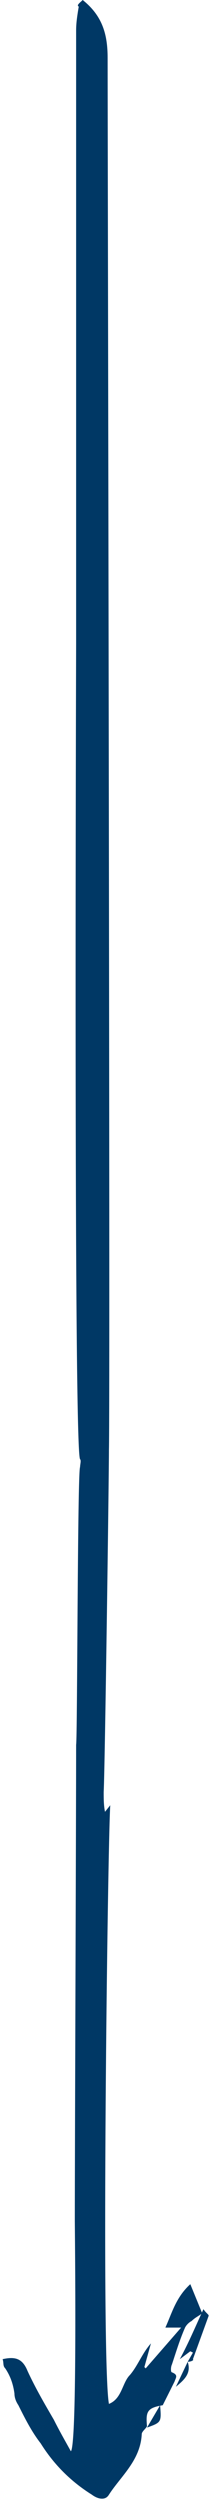 <?xml version="1.0" encoding="utf-8"?>
<!-- Generator: Adobe Illustrator 24.3.0, SVG Export Plug-In . SVG Version: 6.00 Build 0)  -->
<svg version="1.1" id="Layer_1" xmlns="http://www.w3.org/2000/svg" xmlns:xlink="http://www.w3.org/1999/xlink" x="0px" y="0px"
	 viewBox="0 0 16 190" style="enable-background:new 0 0 16 190;" xml:space="preserve">
<style type="text/css">
	.st0{fill:#003865;}
</style>
<g id="_xD83D__xDDA5__xFE0F_-Pages">
	<g id="_x32_.2-Getting-Started-Desktop_x5F_Opt_x5F_2" transform="translate(-189, -915)">
		<g id="arrow_2" transform="translate(189, 915)">
			<path id="Path" class="st0" d="M11.2,184.4c-0.1,0.2-0.4,0.4-0.4,0.6c-0.1,2-1.6,3.2-2.5,4.6c-0.3,0.5-0.9,0.3-1.3,0
				c-1.6-1-2.9-2.3-3.9-3.9c-0.7-0.9-1.2-1.9-1.7-2.9c-0.2-0.3-0.3-0.6-0.3-0.9c-0.1-0.7-0.3-1.3-0.7-1.9c-0.2-0.2-0.1-0.4-0.2-0.7
				c0.9-0.2,1.5-0.1,1.9,0.9c0.6,1.3,1.3,2.5,2,3.7c0.4,0.8,0.8,1.5,1.3,2.4c0.5-0.5,0.3-17,0.3-17.5c0-5.4,0.1-30.8,0.1-36.2
				c0.1-0.4,0.1-20.8,0.3-21.1c0-0.2,0.1-0.5,0-0.6c-0.5-0.6-0.3-61.3-0.3-62c0-4.5,0-42,0-46.6c0-0.6,0.1-1.2,0.2-1.8
				C5.8,0.4,6.1,0.2,6.3,0c1.5,1.2,1.9,2.6,1.9,4.4c0,4.3,0.2,101.6,0.1,105.8c0,2-0.3,24-0.4,26c0,0.5,0,1,0.1,1.5l0.4-0.5
				c-0.2,3.2-0.7,42.3-0.1,45.5c1-0.4,1-1.6,1.6-2.2c0.6-0.7,0.9-1.6,1.6-2.4l-0.5,1.8l0.1,0.1l2.7-3.1h-1.2
				c0.5-1.1,0.8-2.3,1.9-3.3l0.9,2.2c-0.2,0.2-0.5,0.3-0.8,0.6c-0.2,0.1-0.4,0.3-0.5,0.5c-0.4,0.9-0.7,1.9-1,2.8
				c-0.1,0.2-0.1,0.6,0,0.6c0.5,0.2,0.3,0.4,0.2,0.7c-0.3,0.6-0.6,1.2-0.9,1.8l0,0C11.2,183,11.1,183.3,11.2,184.4L11.2,184.4z"/>
			<path id="Path_1_" class="st0" d="M14.3,179.5l0.4-0.7l-0.2-0.1l-0.8,0.6c0.7-1.3,1.2-2.5,1.8-3.8c0.2,0.3,0.4,0.4,0.4,0.5
				c-0.4,1.1-0.8,2.2-1.2,3.3C14.8,179.4,14.5,179.5,14.3,179.5L14.3,179.5z"/>
			<path id="Path_2_" class="st0" d="M12.2,182.8L12.2,182.8c0.1,1.3,0.1,1.3-1,1.7h0L12.2,182.8z"/>
			<path id="Path_3_" class="st0" d="M14.3,179.5c0.3,0.9-0.3,1.4-0.9,1.9L14.3,179.5L14.3,179.5z"/>
		</g>
	</g>
</g>
</svg>
